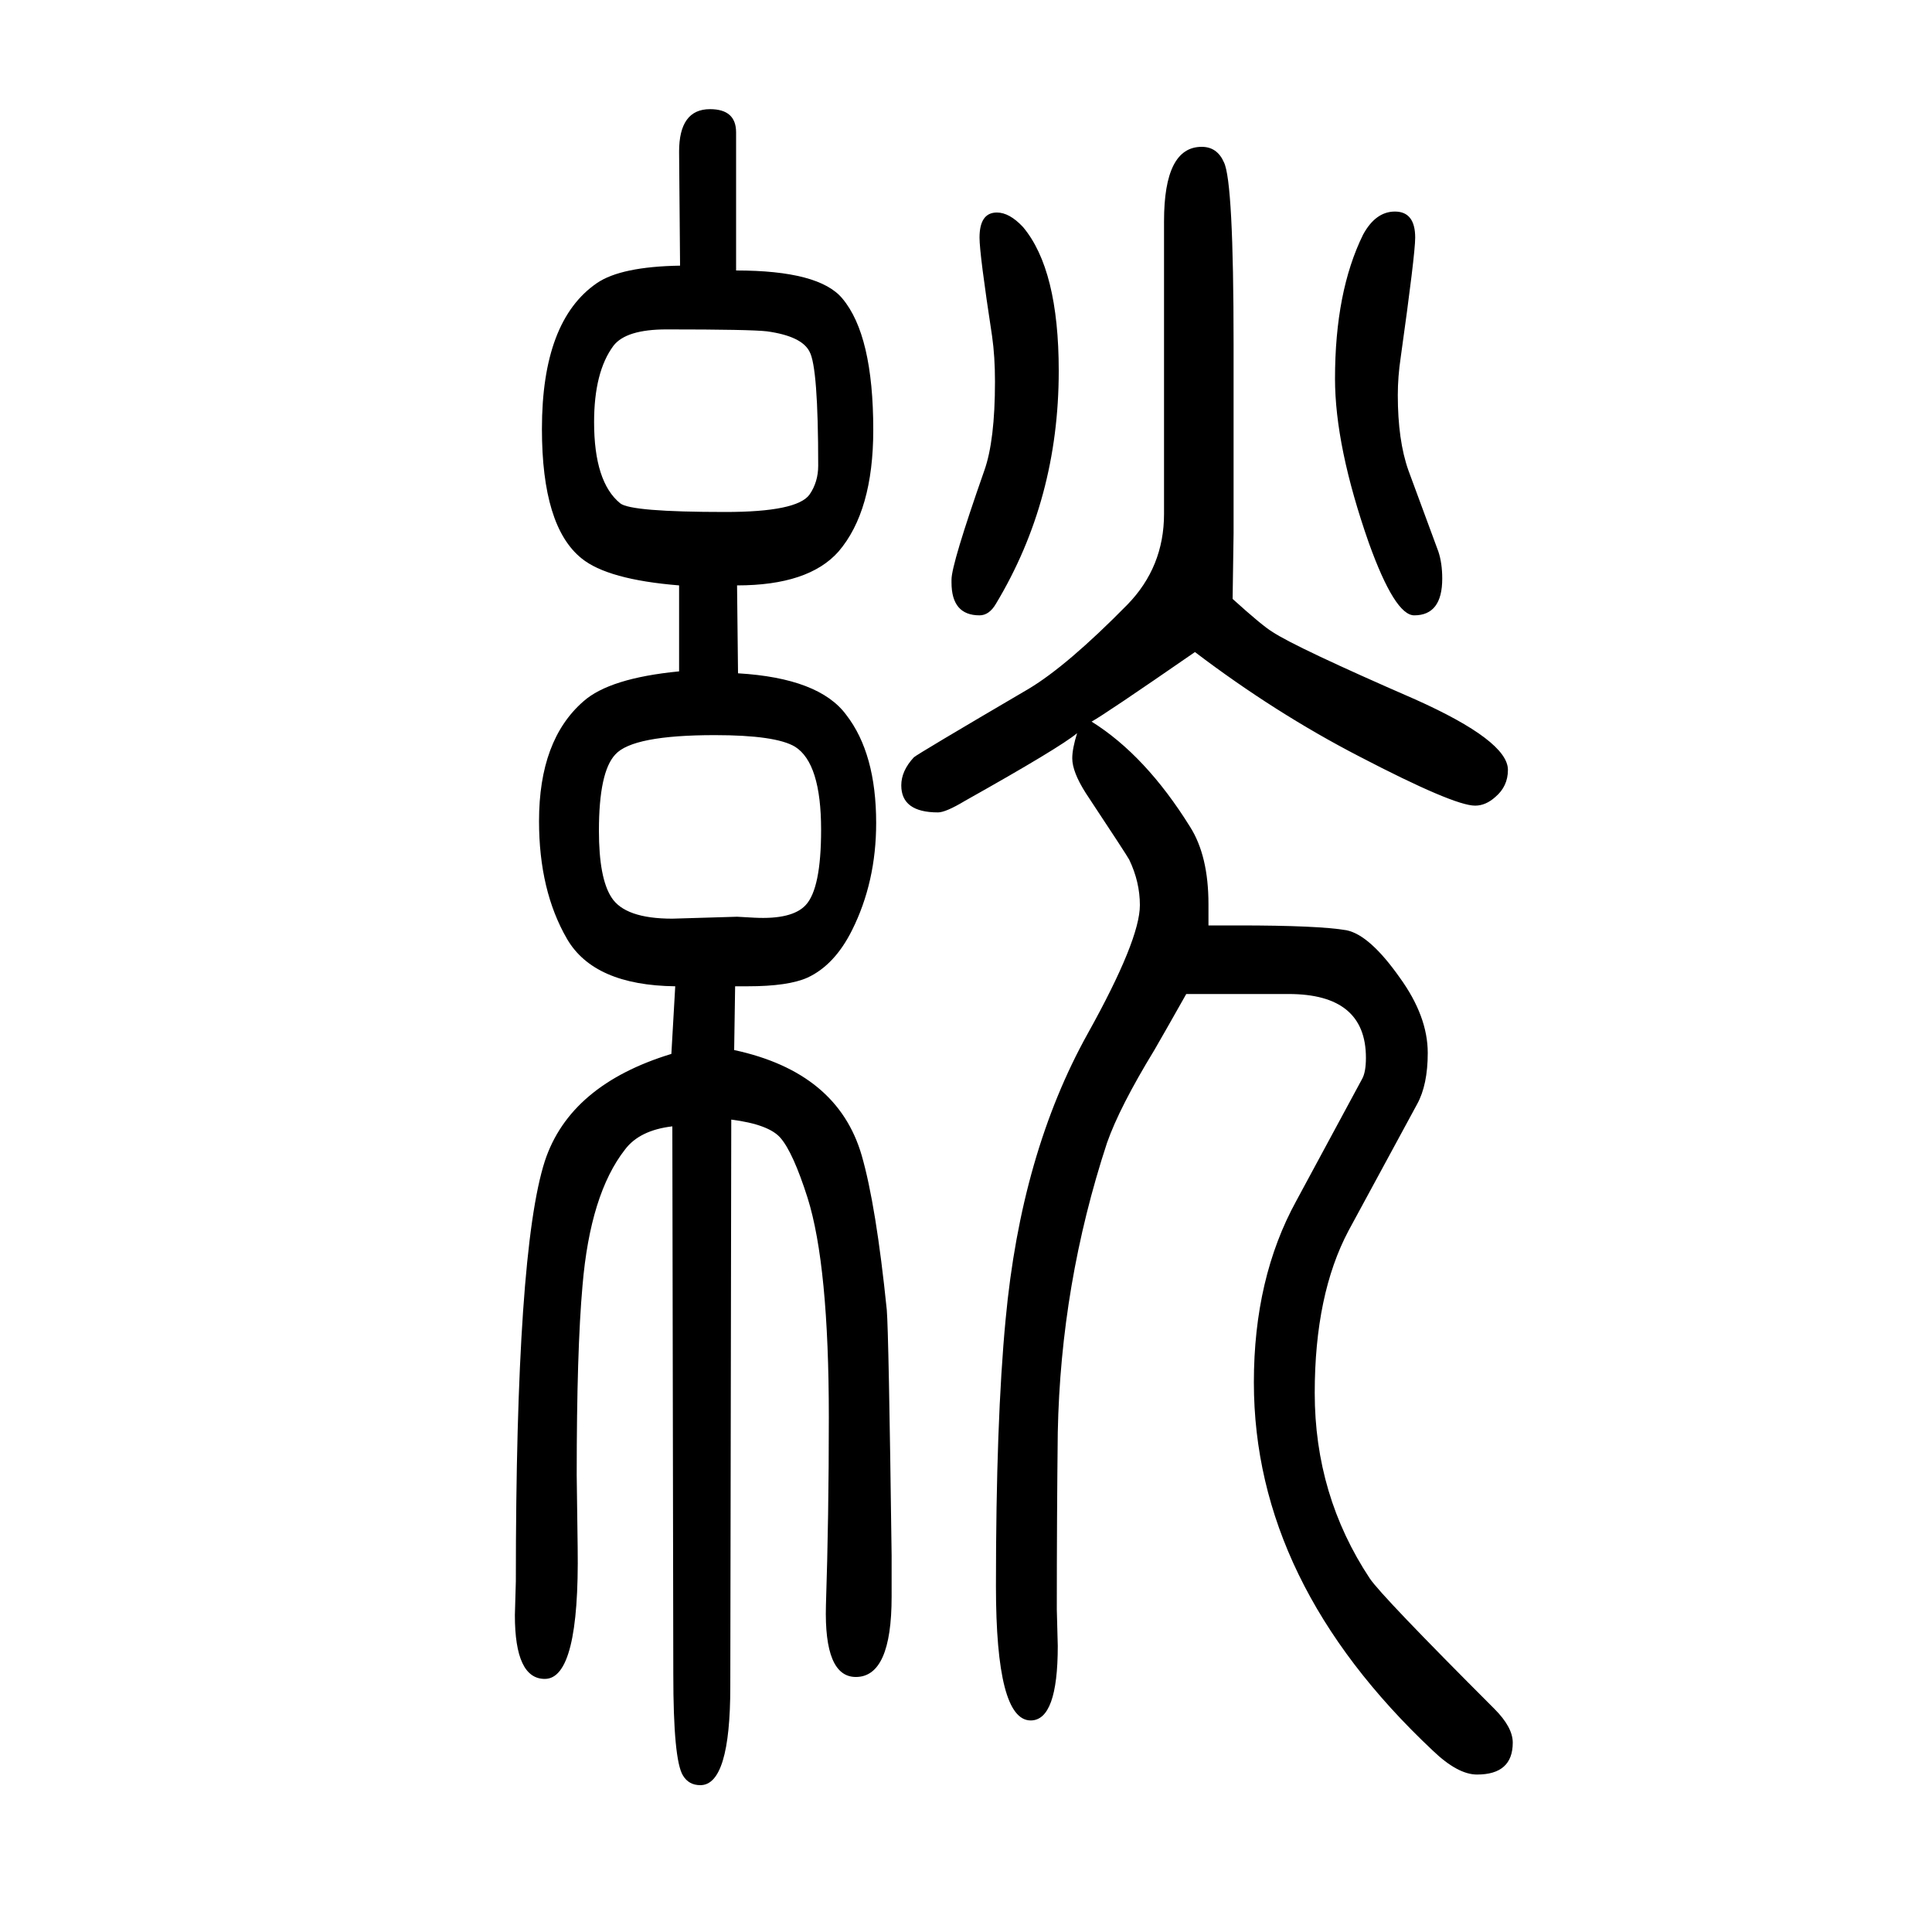 <svg xmlns="http://www.w3.org/2000/svg" xmlns:xlink="http://www.w3.org/1999/xlink" height="100" width="100" version="1.1"><path d="M1130 903q56 -35 102 -109q19 -30 19 -80v-22h31q83 0 112 -5q24 -5 55 -49q29 -40 29 -78q0 -33 -11 -53l-71 -131q-35 -66 -35 -168q0 -106 57 -192q12 -18 129 -135q19 -19 19 -35q0 -33 -37 -33q-20 0 -46 25q-185 174 -185 381q0 108 44 188l68 126q4 7 4 22
q0 66 -80 66h-106q-22 -39 -33 -58q-36 -59 -49 -96q-48 -146 -51 -300q-1 -88 -1 -183l1 -38q0 -77 -28 -77q-36 0 -36 139q0 171 10 276q16 172 85 296q54 97 54 133q0 24 -11 47q-2 4 -45 69q-14 22 -14 36q0 10 5 26q-18 -15 -116 -70q-20 -12 -28 -12q-38 0 -38 28
q0 15 13 29q3 3 119 71q40 24 102 87q38 39 38 94v303q0 77 39 77q16 0 23 -16q10 -20 10 -189v-195l-1 -68q31 -28 41 -34q24 -16 148 -70q96 -43 96 -73q0 -17 -13 -28q-10 -9 -21 -9q-22 0 -120 51q-87 45 -170 108q-94 -65 -107 -72zM985 1047v3q0 16 34 113
q11 31 11 92q0 26 -3 47q-13 85 -13 102q0 26 18 26q13 0 27 -15q37 -44 37 -149q0 -133 -65 -241q-7 -12 -17 -12q-29 0 -29 34zM703 1044q-74 6 -101 28q-41 33 -41 134q0 112 57 151q25 17 86 18l-1 118q0 44 32 44q27 0 27 -24v-143q86 0 110 -29q32 -38 32 -136
q0 -84 -36 -126q-31 -35 -105 -35l1 -91q84 -5 112 -43q31 -40 31 -112q0 -61 -25 -111q-18 -36 -46 -49q-20 -9 -62 -9h-13l-1 -66q107 -23 132 -109q15 -52 26 -160q2 -24 5 -254v-43q0 -83 -37 -83q-33 0 -31 74q3 92 3 195q0 157 -22 227q-15 47 -28 62q-12 14 -51 19
l-1 -587q0 -102 -31 -102q-12 0 -18 10q-10 16 -10 105l-1 567q-34 -4 -49 -24q-36 -46 -44 -141q-6 -67 -6 -196q0 -9 1 -75q2 -136 -34 -136q-31 0 -31 66l1 35q0 342 30 435q26 79 131 111l4 70q-84 1 -112 49q-29 50 -29 122q0 84 46 124q27 24 99 31v89zM763 701l18 -1
q39 -2 53 13q16 17 16 78q0 69 -27 86q-20 12 -83 12q-85 0 -103 -20q-17 -18 -17 -79q0 -49 13 -69q14 -22 63 -22zM690 1309q-42 0 -55 -17q-20 -27 -20 -79q0 -62 27 -84q11 -9 109 -9q74 0 87 18q9 13 9 30q0 102 -9 118q-8 16 -44 21q-17 2 -104 2zM1444 1431
q21 0 21 -27q0 -17 -15 -124q-3 -20 -3 -39q0 -47 11 -78l31 -84q4 -12 4 -28q0 -38 -29 -38q-20 0 -47 75q-35 100 -35 170q0 90 29 149q13 24 33 24z" style="" transform="scale(0.05 -0.05) translate(0 -1650)"/></svg>